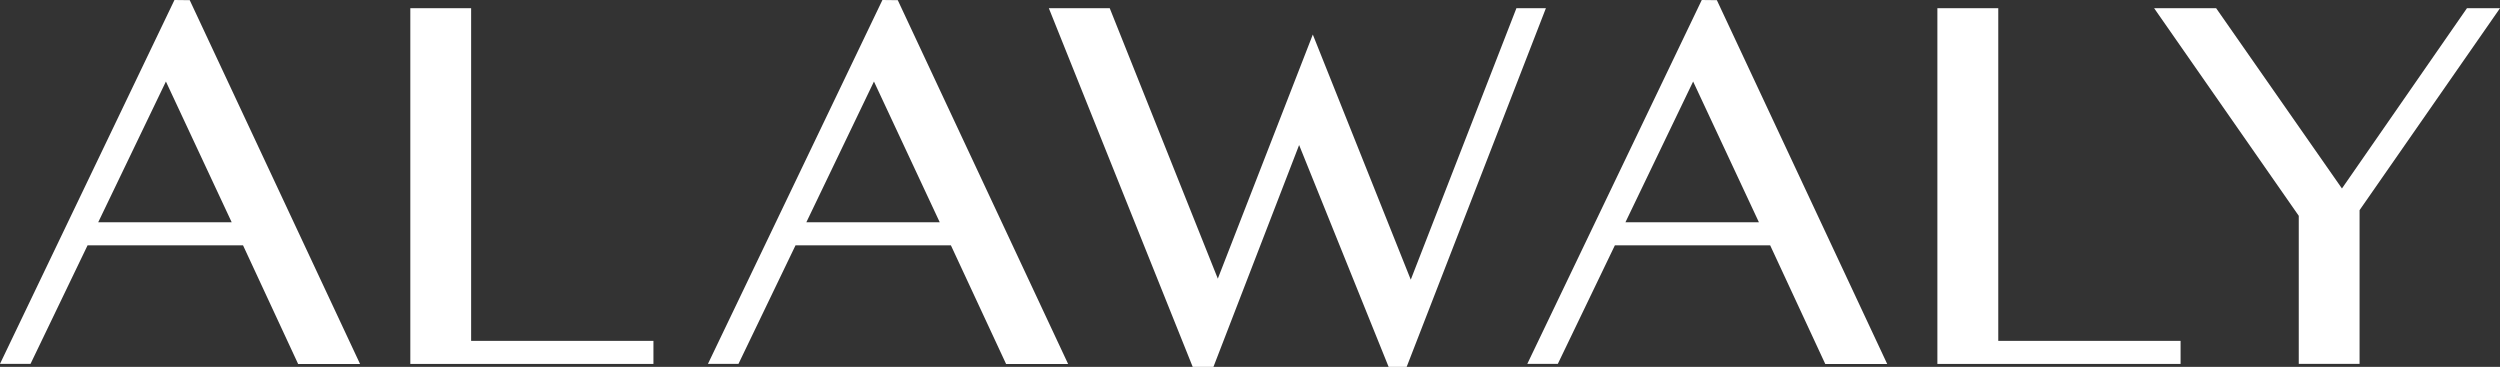 <svg xmlns="http://www.w3.org/2000/svg" width="368" height="54" viewBox="0 0 368 54" fill="none"><rect x="0" y="0" width="368" height="54" fill="#333333" stroke="none"/><path fill-rule="evenodd" clip-rule="evenodd" d="M27.927 0.025L53.004 53.584H43.888L35.773 36.109H12.892L4.494 53.558H0L25.68 0L27.927 0.025ZM14.458 32.715H34.104L24.422 11.999L14.458 32.715ZM132.152 0.025L157.229 53.584H148.099L139.971 36.109H117.103L108.705 53.558H104.211L129.892 0L132.152 0.025ZM118.695 32.715H138.328L128.646 11.999L118.695 32.715ZM179.263 41.017L163.354 1.211H154.391L175.565 54H178.621L191.23 21.348L204.404 54H207.062L227.555 1.211H223.215L207.665 41.169L193.246 5.085L179.263 41.017ZM252.722 0.025L277.799 53.584H268.682L260.567 36.109H237.712L229.314 53.558H224.82L250.5 0L252.722 0.025ZM239.265 32.715H258.911L249.229 11.999L239.265 32.715ZM294.145 1.211H285.195H285.182V53.571H320.981V50.177H294.145V1.211ZM326.218 1.211L344.734 27.744L363.134 1.211H368L347.328 30.936V53.558H338.378V31.769L317.089 1.211H326.218ZM69.35 1.211H60.4V53.571H96.186V50.177H69.35V1.211Z" fill="white"></path></svg>